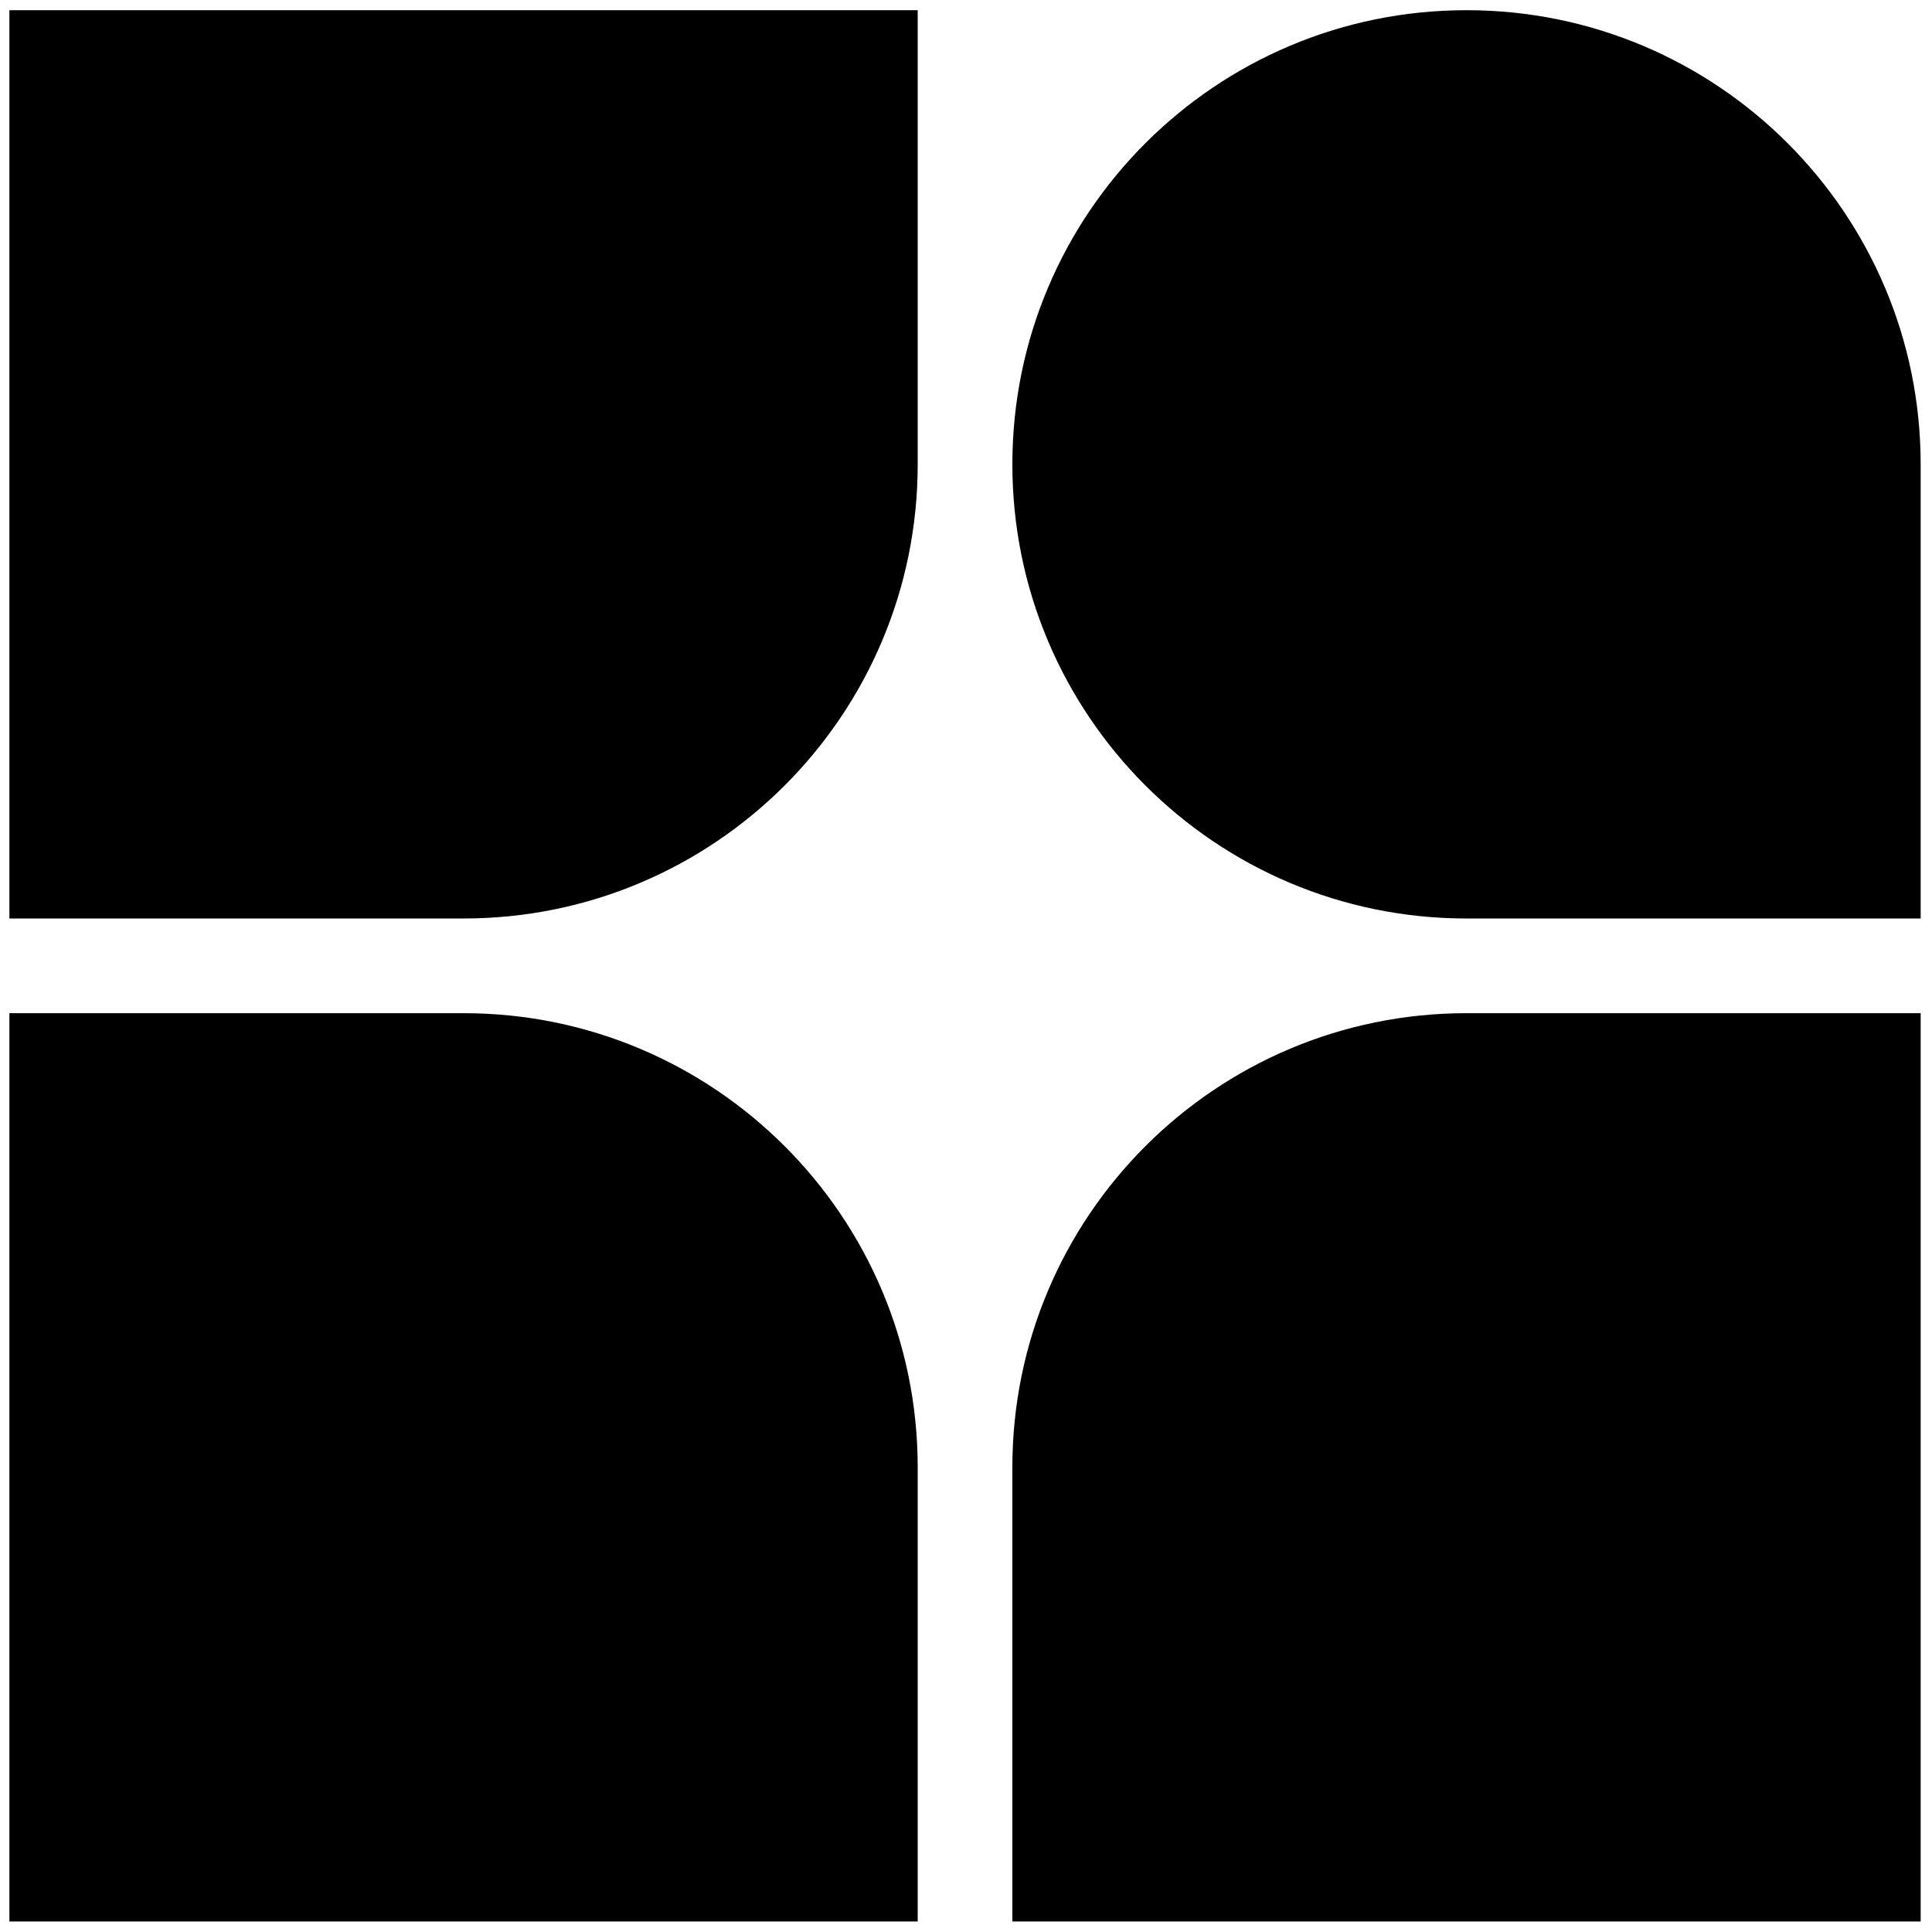<?xml version="1.0" encoding="UTF-8" standalone="no"?>
<!DOCTYPE svg PUBLIC "-//W3C//DTD SVG 1.1//EN" "http://www.w3.org/Graphics/SVG/1.1/DTD/svg11.dtd">
<svg width="100%" height="100%" viewBox="0 0 1182 1182" version="1.1" xmlns="http://www.w3.org/2000/svg" xmlns:xlink="http://www.w3.org/1999/xlink" xml:space="preserve" xmlns:serif="http://www.serif.com/" style="fill-rule:evenodd;clip-rule:evenodd;stroke-linejoin:round;stroke-miterlimit:2;">
    <g transform="matrix(5.291,0,0,5.291,-8455.35,-5736.44)">
        <g transform="matrix(1,0,0,1,1598.65,1084.85)">
            <path d="M0.5,0.517L105.527,0.517L105.527,53.031C105.527,82.033 82.016,105.544 53.013,105.544L0.5,105.544L0.5,0.517Z" style="fill-rule:nonzero;"/>
        </g>
        <g transform="matrix(1,0,0,1,1598.65,1084.85)">
            <path d="M0.5,116.493L53.013,116.493C82.016,116.493 105.527,140.004 105.527,169.006L105.527,221.519L0.5,221.519L0.5,116.493Z" style="fill-rule:nonzero;"/>
        </g>
        <g transform="matrix(1,0,0,1,1598.65,1084.85)">
            <path d="M116.473,53.031C116.473,24.028 139.984,0.517 168.986,0.517C197.989,0.517 221.5,24.028 221.5,53.031L221.5,105.544L168.986,105.544C139.984,105.544 116.473,82.033 116.473,53.031Z" style="fill-rule:nonzero;"/>
        </g>
        <g transform="matrix(1,0,0,1,1598.65,1084.85)">
            <path d="M116.473,169.006C116.473,140.004 139.984,116.493 168.986,116.493L221.5,116.493L221.5,221.519L116.473,221.519L116.473,169.006Z" style="fill-rule:nonzero;"/>
        </g>
    </g>
</svg>
